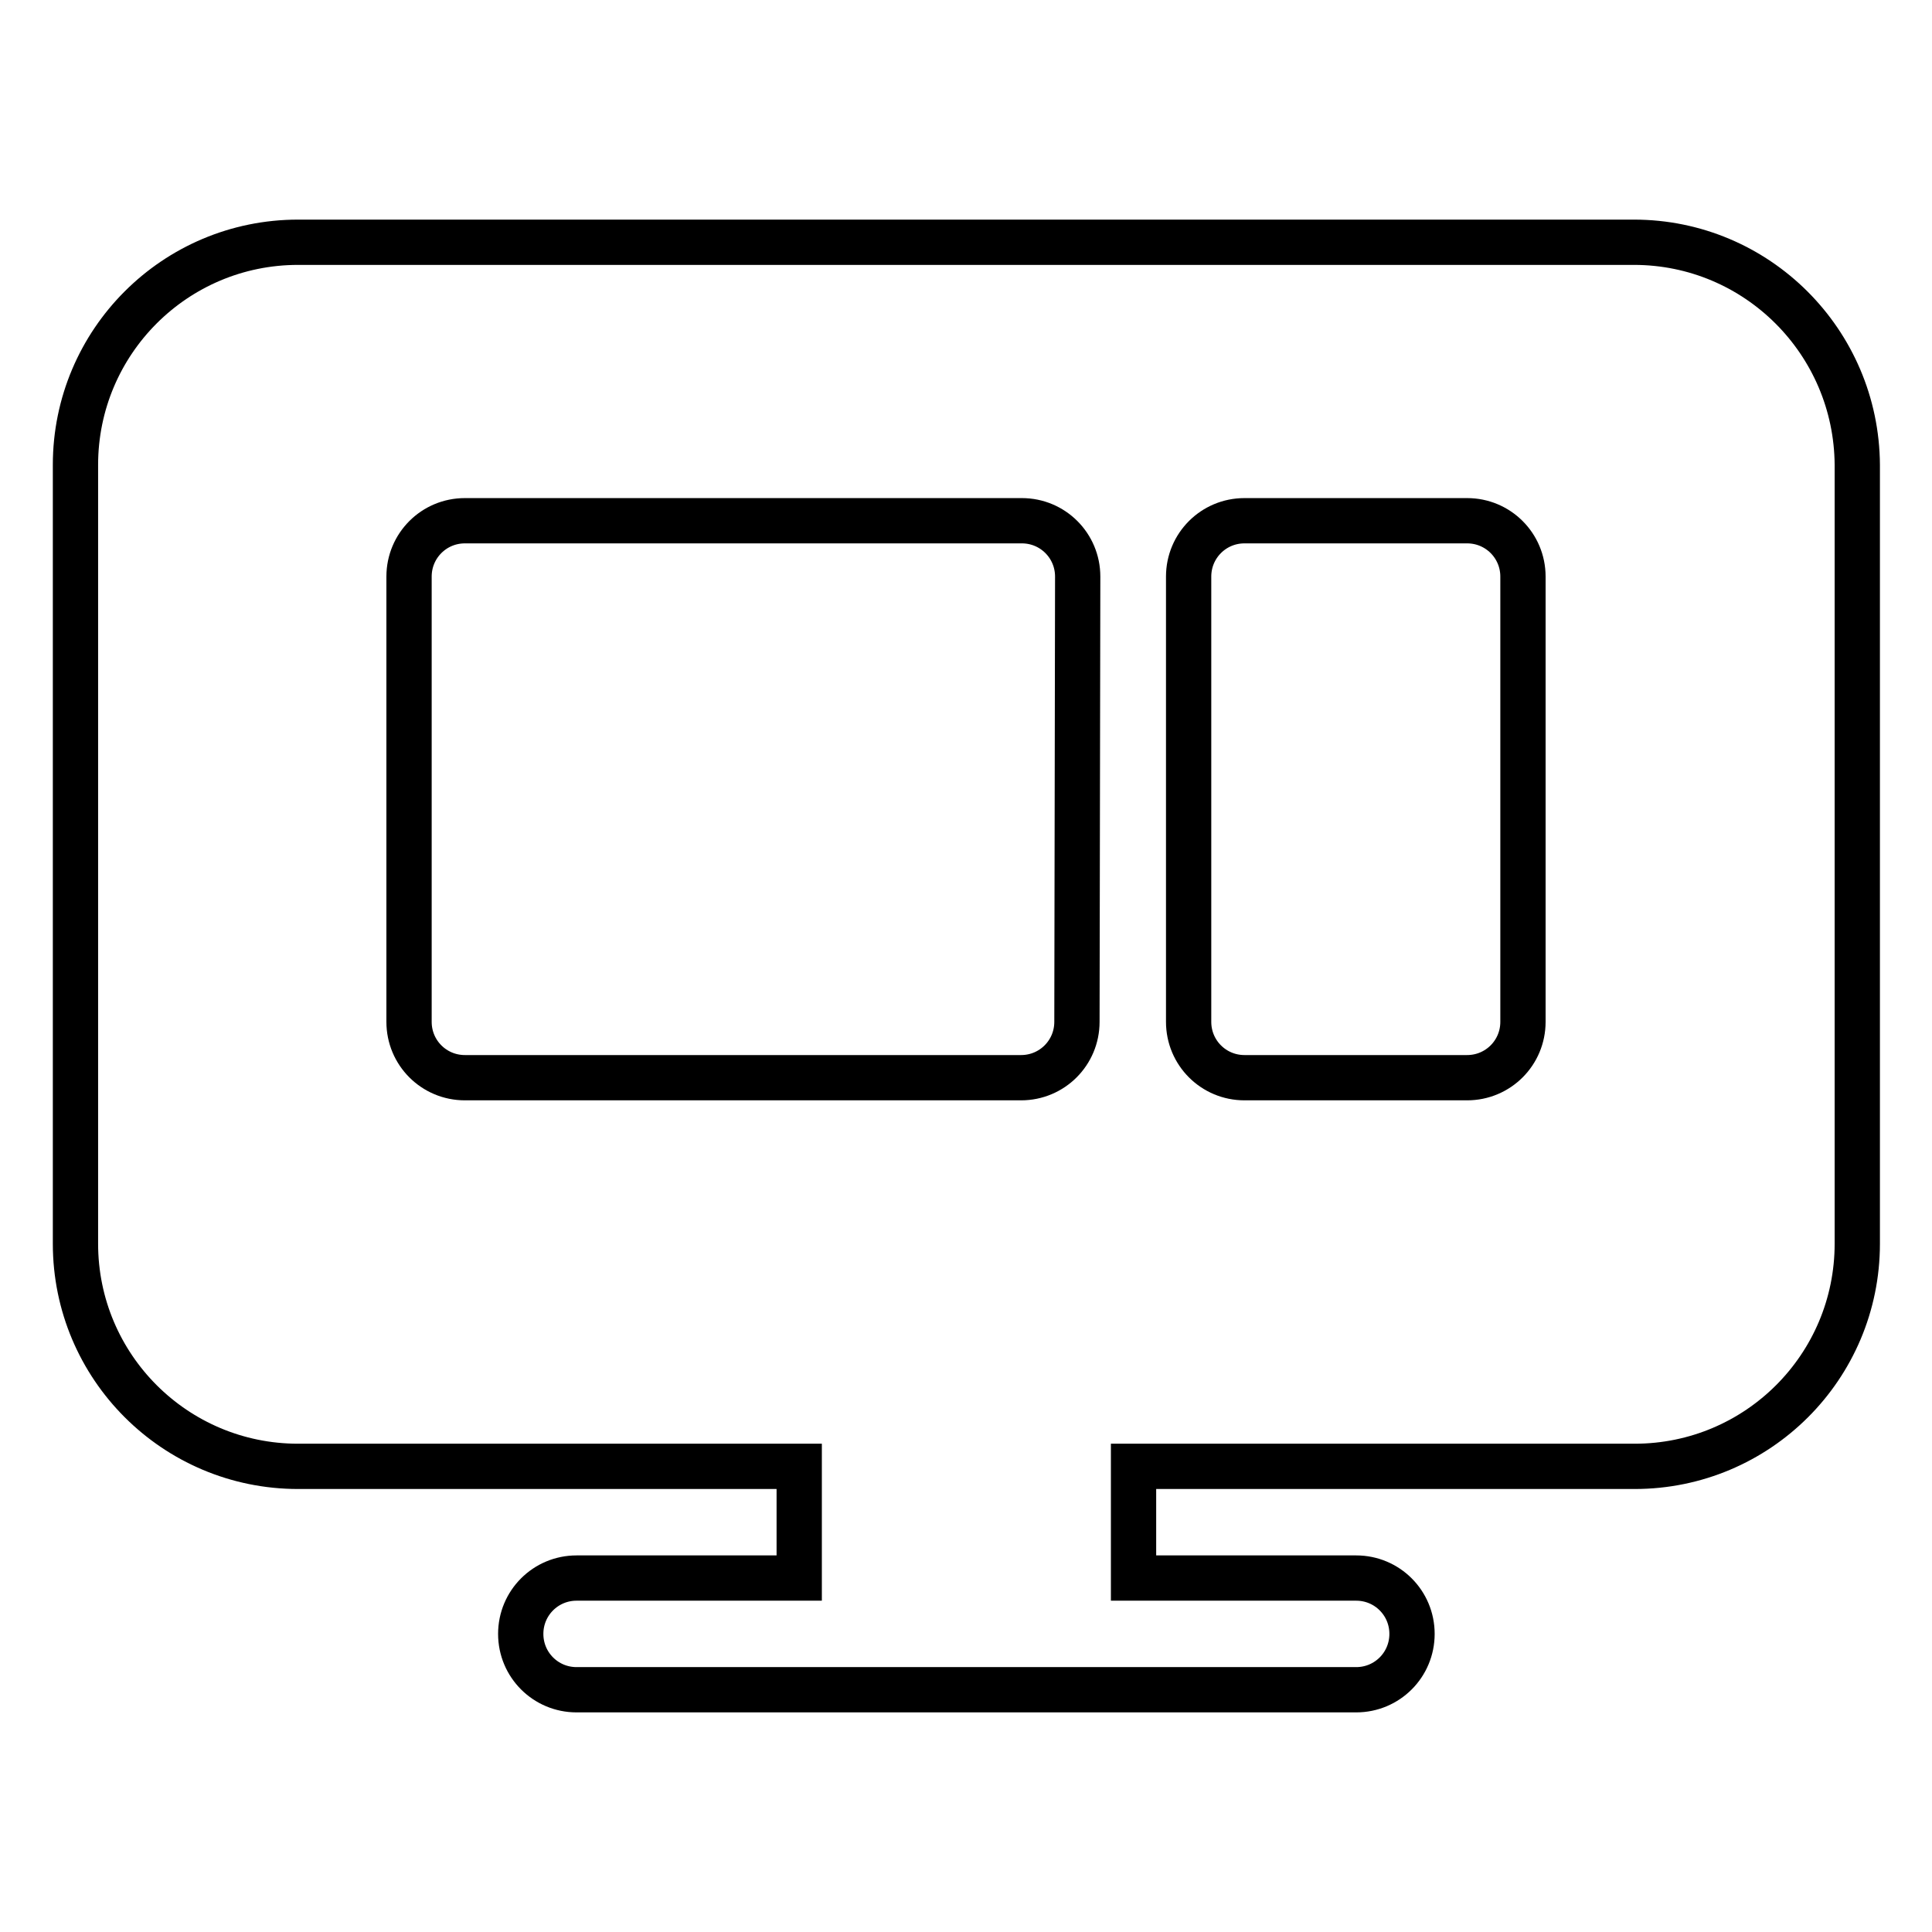 <?xml version="1.0" encoding="utf-8"?>
<!-- Svg Vector Icons : http://www.onlinewebfonts.com/icon -->
<!DOCTYPE svg PUBLIC "-//W3C//DTD SVG 1.1//EN" "http://www.w3.org/Graphics/SVG/1.1/DTD/svg11.dtd">
<svg version="1.1" xmlns="http://www.w3.org/2000/svg" xmlns:xlink="http://www.w3.org/1999/xlink" x="0px" y="0px" viewBox="0 0 256 256" enable-background="new 0 0 256 256" xml:space="preserve">
<g><g><path stroke-width="6" fill-opacity="0" stroke="#000000"  d="M216.5,32.1h-177C23.2,32.1,10,45.3,10,61.6v103.2c0,16.3,13.2,29.5,29.5,29.5h66.4v14.8H76.4c-4.1,0-7.4,3.3-7.4,7.4s3.3,7.4,7.4,7.4h36.9h29.5h36.9c4.1,0,7.4-3.3,7.4-7.4s-3.3-7.4-7.4-7.4h-29.5v-14.8h66.4c16.3,0,29.5-13.2,29.5-29.5V61.6C246,45.3,232.8,32.1,216.5,32.1z M142.7,135.4c0,4.1-3.3,7.4-7.4,7.4H61.6c-4.1,0-7.4-3.3-7.4-7.4v-59c0-4.1,3.3-7.4,7.4-7.4h73.8c4.1,0,7.4,3.3,7.4,7.4L142.7,135.4L142.7,135.4z M201.8,135.4c0,4.1-3.3,7.4-7.4,7.4h-29.5c-4.1,0-7.4-3.3-7.4-7.4v-59c0-4.1,3.3-7.4,7.4-7.4h29.5c4.1,0,7.4,3.3,7.4,7.4L201.8,135.4L201.8,135.4z"/></g></g>
</svg>